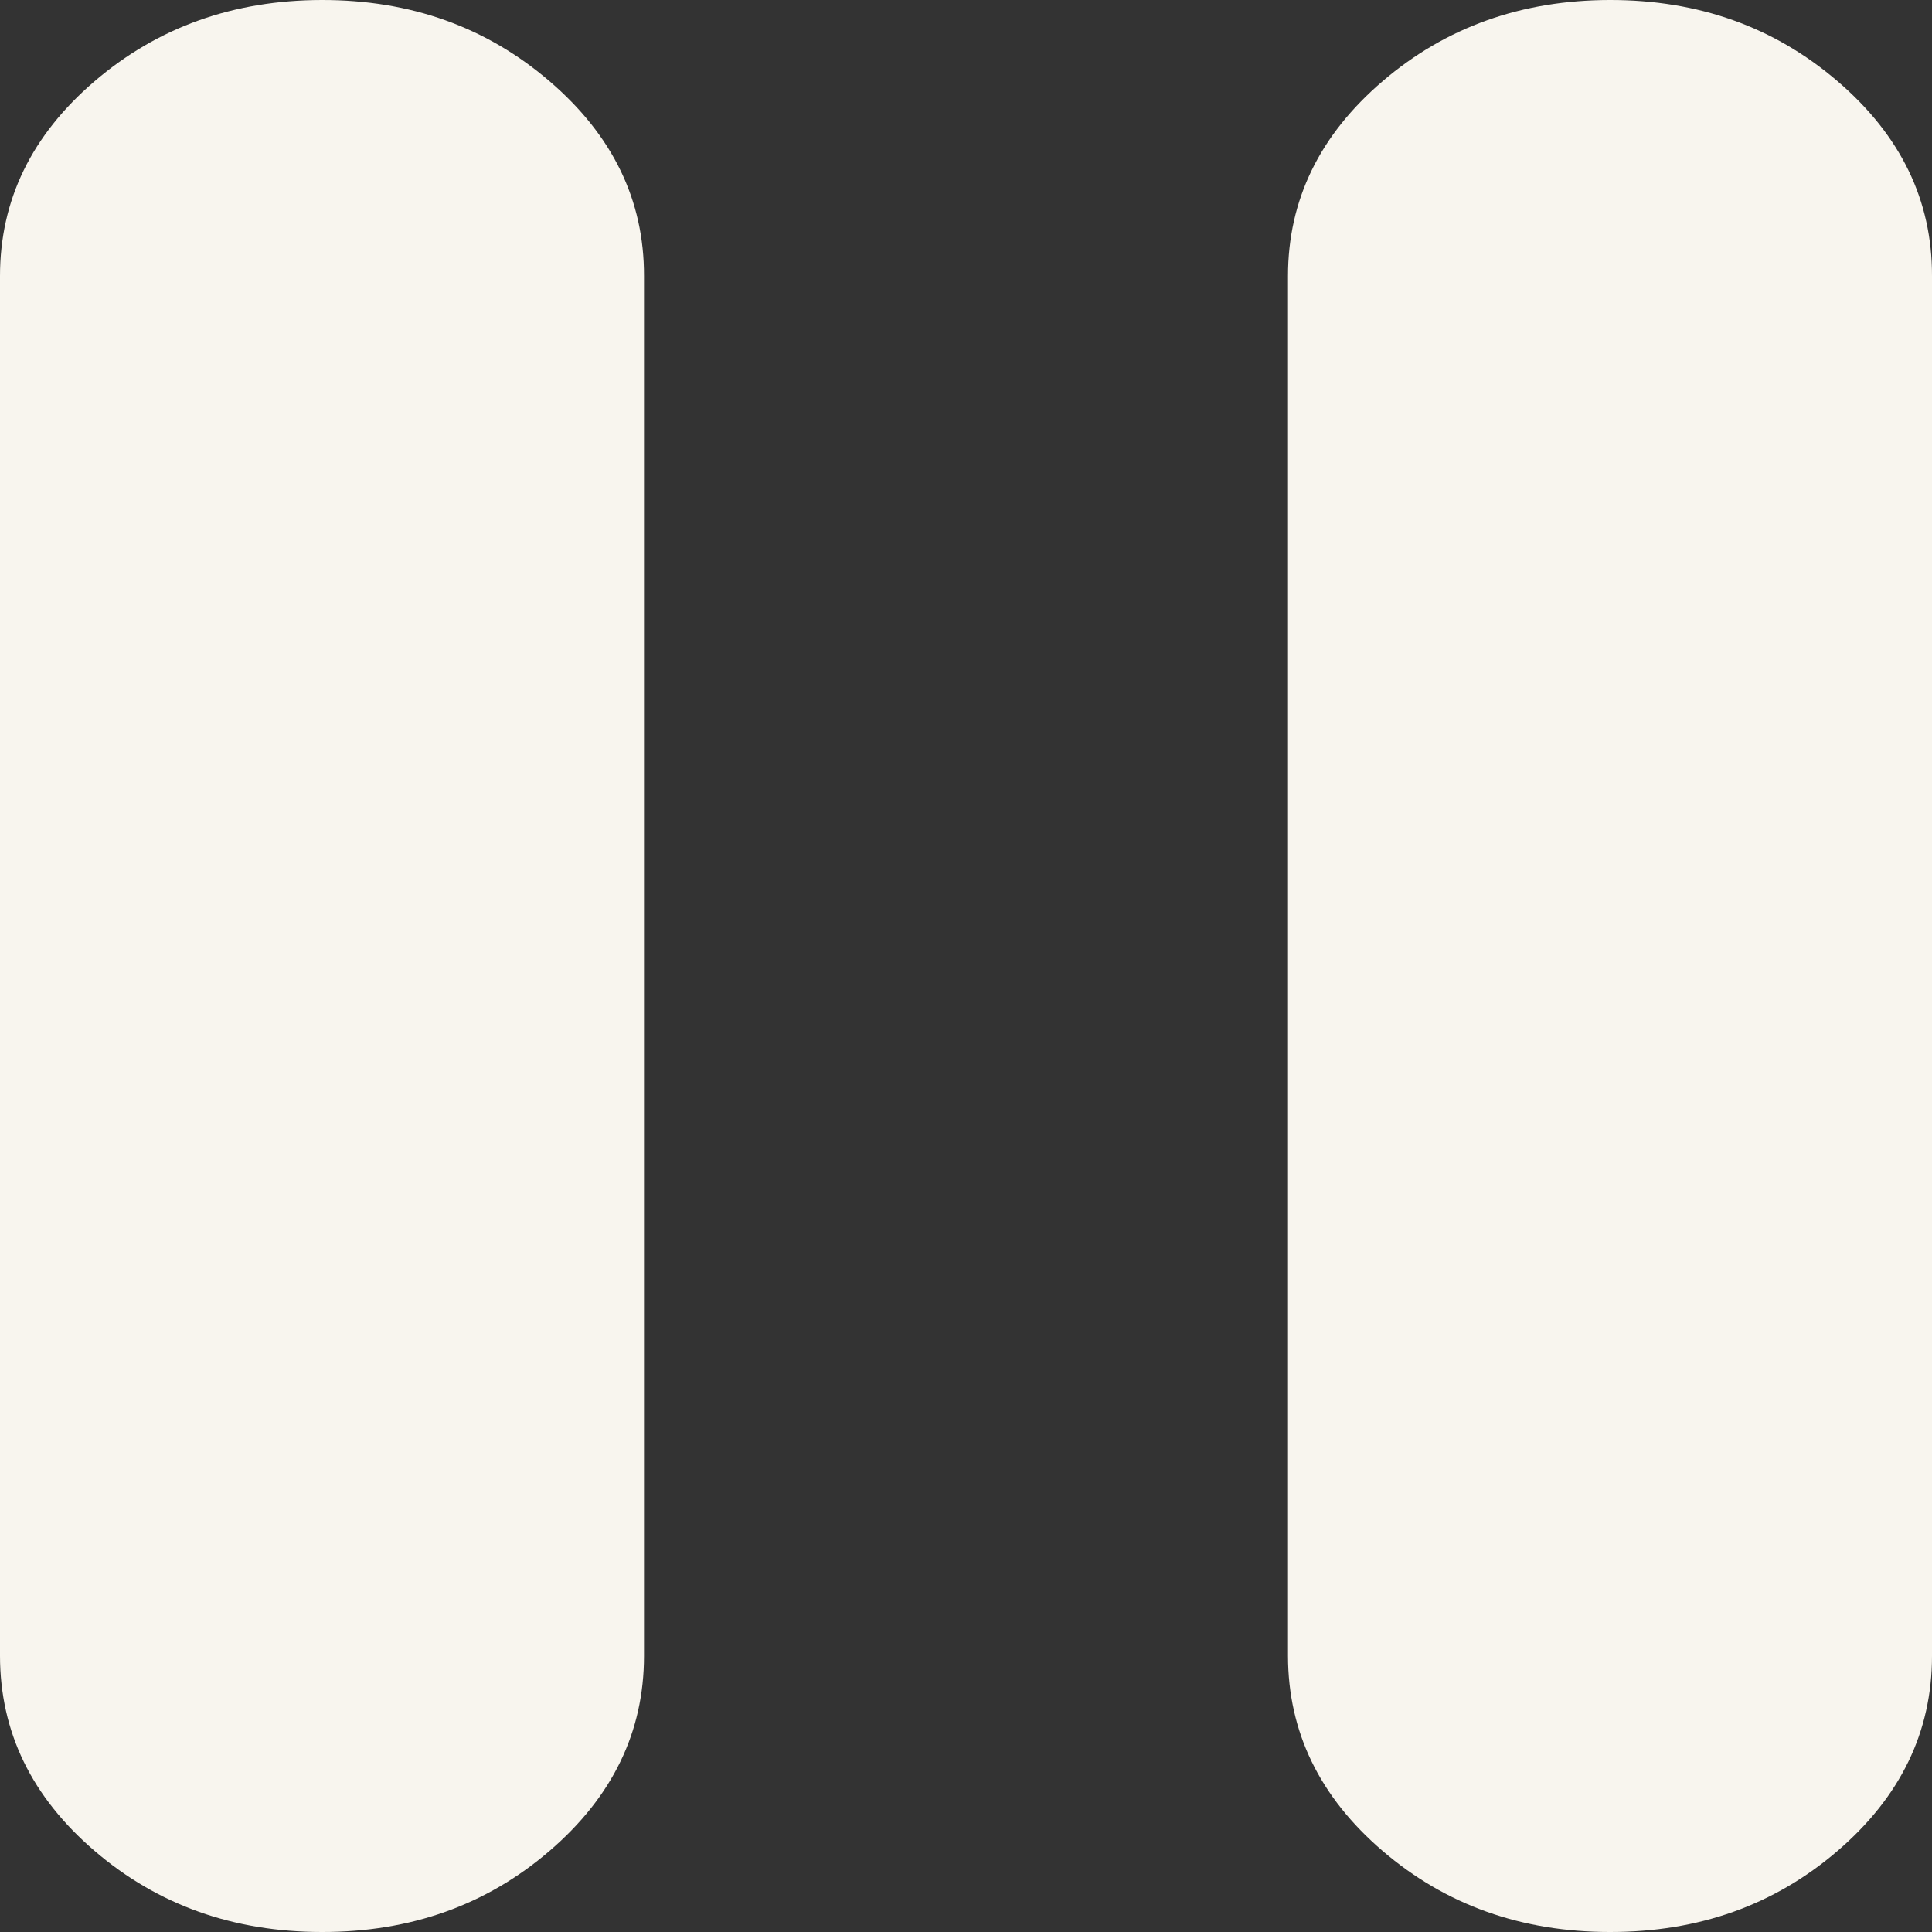 <svg width="63" height="63" viewBox="0 0 63 63" fill="none" xmlns="http://www.w3.org/2000/svg">
<rect x="0" y="0" width="63" height="63" fill="#333333" stroke="none"/>
<path d="M52.5 63C49.612 63 47.142 62.12 45.087 60.358C43.032 58.597 42.004 56.478 42 54V9C42 6.525 43.029 4.407 45.087 2.646C47.145 0.885 49.616 0.003 52.5 7.62712e-06C55.384 -0.003 57.857 0.879 59.918 2.646C61.98 4.413 63.007 6.531 63 9V54C63 56.475 61.973 58.594 59.918 60.358C57.864 62.123 55.391 63.003 52.5 63ZM10.5 63C7.612 63 5.141 62.12 3.087 60.358C1.032 58.597 0.004 56.478 0 54V9C0 6.525 1.029 4.407 3.087 2.646C5.145 0.885 7.616 0.003 10.5 7.62712e-06C13.384 -0.003 15.857 0.879 17.918 2.646C19.98 4.413 21.007 6.531 21 9V54C21 56.475 19.973 58.594 17.918 60.358C15.864 62.123 13.391 63.003 10.5 63Z" fill="#F8F5EE"/>
</svg>
